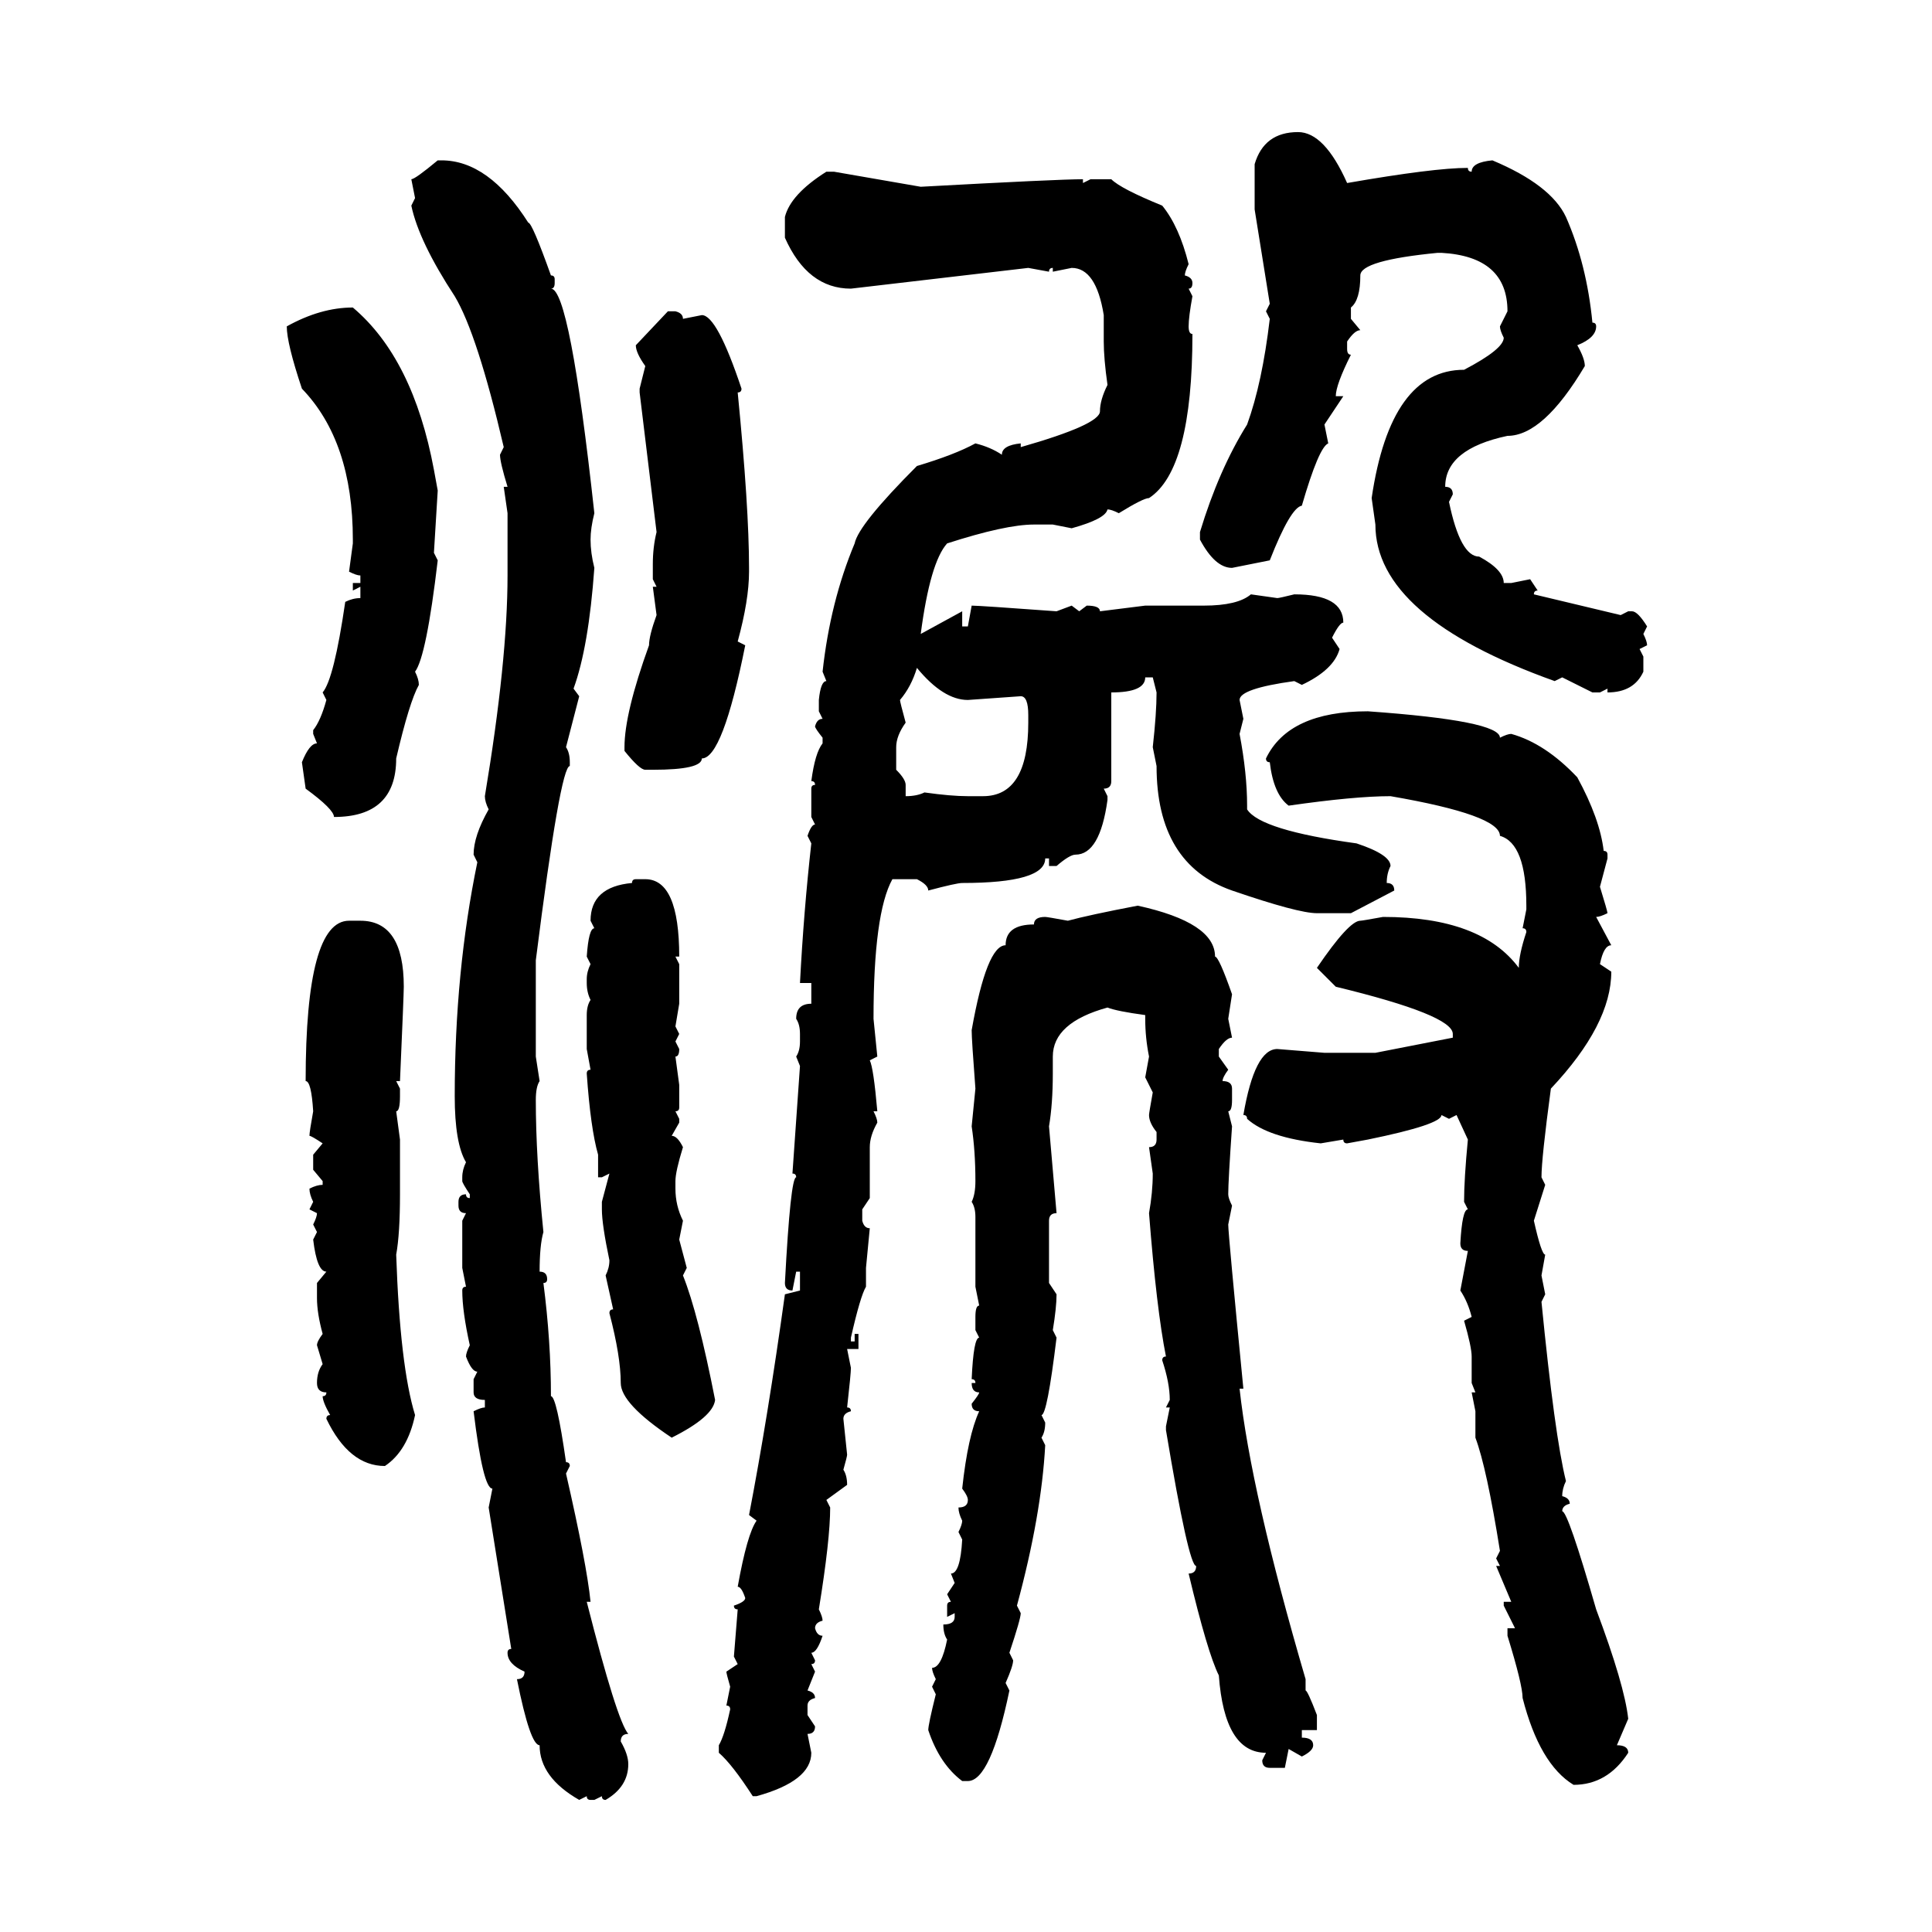 <svg xmlns="http://www.w3.org/2000/svg" xmlns:xlink="http://www.w3.org/1999/xlink" width="300" height="300"><path d="M201.56 20.51L201.56 20.51Q205.66 20.51 209.18 28.42L209.18 28.42Q222.66 26.07 227.93 26.07L227.93 26.07Q227.93 26.66 228.52 26.66L228.52 26.66Q228.52 25.20 231.74 24.90L231.74 24.90Q240.82 28.71 243.16 33.69L243.16 33.69Q246.39 41.02 247.27 50.10L247.27 50.10Q247.85 50.10 247.85 50.68L247.85 50.68Q247.85 52.44 244.92 53.61L244.92 53.61Q246.09 55.66 246.09 56.84L246.09 56.84Q239.65 67.68 234.08 67.68L234.08 67.68Q224.41 69.73 224.41 75.59L224.41 75.59Q225.59 75.59 225.59 76.76L225.59 76.76L225 77.93Q226.76 86.43 229.69 86.43L229.69 86.43Q233.50 88.48 233.50 90.53L233.50 90.53L234.67 90.53L237.60 89.94L238.77 91.70Q238.18 91.70 238.18 92.29L238.18 92.29L251.66 95.51L252.83 94.92L253.42 94.92Q254.30 94.92 255.76 97.27L255.76 97.27L255.18 98.44Q255.76 99.61 255.76 100.20L255.76 100.20L254.59 100.78L255.18 101.95L255.18 104.30Q253.71 107.52 249.61 107.52L249.61 107.52L249.61 106.93L248.44 107.52L247.27 107.52L242.58 105.18L241.41 105.76Q213.57 95.80 213.57 81.45L213.57 81.45L212.99 77.34Q215.92 57.42 227.34 57.42L227.34 57.42Q233.50 54.20 233.50 52.44L233.50 52.44Q232.91 51.27 232.91 50.68L232.91 50.68L234.08 48.34Q234.08 39.84 223.83 39.26L223.83 39.26L223.24 39.26Q211.23 40.43 211.23 42.77L211.23 42.77Q211.23 46.58 209.77 47.75L209.77 47.75L209.77 49.51L211.23 51.27Q210.35 51.27 209.18 53.03L209.18 53.03L209.18 54.20Q209.18 55.08 209.77 55.08L209.77 55.08Q207.42 59.77 207.42 61.52L207.42 61.52L208.59 61.52L205.66 65.92L206.25 68.85Q204.79 69.43 202.15 78.52L202.15 78.52Q200.39 78.81 197.17 87.01L197.17 87.01L191.31 88.18Q188.67 88.18 186.33 83.79L186.33 83.79L186.33 82.62Q189.26 72.95 193.65 65.92L193.65 65.92Q196.00 59.47 197.17 49.51L197.17 49.51L196.58 48.34L197.17 47.17L194.82 32.52L194.82 25.49Q196.29 20.51 201.56 20.51ZM67.97 24.90L67.97 24.90L68.55 24.90Q75.88 24.90 82.03 34.57L82.03 34.57Q82.62 34.57 85.55 42.77L85.55 42.77Q86.13 42.77 86.13 43.36L86.13 43.36L86.13 43.95Q86.13 44.82 85.55 44.82L85.55 44.82Q88.48 44.82 92.29 79.69L92.29 79.69Q91.70 82.03 91.70 83.79L91.70 83.79Q91.70 85.84 92.29 88.18L92.29 88.18Q91.41 100.49 89.06 106.93L89.06 106.93L89.94 108.11L87.89 116.02Q88.48 116.89 88.48 118.36L88.48 118.36L88.48 118.95Q87.01 118.95 83.20 149.12L83.20 149.12L83.20 164.06L83.79 167.87Q83.20 168.75 83.20 170.80L83.20 170.80Q83.20 179.59 84.38 191.31L84.38 191.31Q83.79 193.36 83.79 197.46L83.79 197.46Q84.96 197.46 84.96 198.63L84.96 198.63Q84.96 199.22 84.38 199.22L84.38 199.22Q85.55 208.30 85.55 216.80L85.55 216.80Q86.43 216.80 87.89 227.05L87.89 227.05Q88.48 227.05 88.48 227.64L88.48 227.64L87.89 228.81Q91.11 242.87 91.70 248.73L91.70 248.73L91.11 248.73Q95.80 267.19 97.56 269.24L97.56 269.24Q96.39 269.24 96.39 270.41L96.39 270.41Q97.56 272.46 97.56 273.93L97.56 273.93Q97.56 277.44 94.04 279.49L94.04 279.49Q93.46 279.49 93.46 278.91L93.46 278.91L92.29 279.49L91.70 279.49Q91.11 279.49 91.11 278.91L91.11 278.91L89.94 279.49Q83.79 275.98 83.79 271.00L83.79 271.00Q82.32 271.00 80.27 260.74L80.27 260.74Q81.45 260.74 81.45 259.57L81.45 259.57Q78.81 258.40 78.81 256.64L78.81 256.64Q78.81 256.05 79.39 256.05L79.39 256.05L75.88 234.08L76.46 231.15Q75 231.15 73.54 219.14L73.54 219.14Q74.71 218.55 75.29 218.55L75.29 218.55L75.29 217.38Q73.54 217.38 73.54 216.21L73.54 216.21L73.54 214.16L74.12 212.99Q73.24 212.99 72.36 210.64L72.36 210.64Q72.36 210.06 72.95 208.89L72.95 208.89Q71.78 203.61 71.78 200.39L71.78 200.39Q71.78 199.80 72.36 199.80L72.36 199.80L71.78 196.88L71.78 189.55L72.36 188.38Q71.19 188.38 71.19 187.21L71.19 187.21L71.19 186.62Q71.19 185.45 72.36 185.45L72.36 185.45Q72.36 186.04 72.95 186.04L72.95 186.04L72.95 185.45Q71.78 183.69 71.78 183.40L71.78 183.40L71.78 182.81Q71.78 181.64 72.36 180.47L72.36 180.47Q70.61 177.54 70.61 170.21L70.61 170.21Q70.61 150.88 74.12 133.89L74.12 133.89L73.54 132.71Q73.54 129.79 75.88 125.68L75.88 125.68Q75.29 124.51 75.29 123.63L75.29 123.63Q78.81 102.54 78.81 89.36L78.81 89.36L78.81 79.69L78.22 75.59L78.81 75.59Q77.64 71.78 77.64 70.61L77.64 70.61L78.22 69.43Q74.12 51.86 70.61 46.00L70.61 46.00Q65.04 37.50 63.87 31.93L63.87 31.93L64.45 30.76L63.87 27.83Q64.45 27.83 67.97 24.90ZM128.32 26.66L128.32 26.66L129.49 26.66L142.97 29.00Q164.36 27.83 168.16 27.83L168.16 27.83L168.16 28.42L169.34 27.83L172.56 27.83Q174.02 29.30 180.47 31.93L180.47 31.93Q183.11 35.16 184.57 41.02L184.57 41.02Q183.98 42.19 183.98 42.77L183.98 42.77Q185.16 43.07 185.16 43.95L185.16 43.95Q185.16 44.82 184.57 44.82L184.57 44.82L185.16 46.00Q184.57 49.22 184.57 50.68L184.57 50.68Q184.57 51.86 185.16 51.86L185.16 51.86Q185.16 72.95 178.42 77.34L178.42 77.34Q177.54 77.34 173.73 79.69L173.73 79.69Q172.56 79.10 171.97 79.10L171.97 79.10Q171.68 80.57 166.41 82.03L166.41 82.03L163.48 81.45L160.55 81.45Q156.15 81.45 147.07 84.38L147.07 84.38Q144.43 87.30 142.97 98.44L142.97 98.44L149.41 94.92L149.41 97.27L150.29 97.27L150.88 94.04Q152.05 94.04 164.06 94.92L164.06 94.92L166.41 94.04L167.58 94.92L168.75 94.04Q170.80 94.04 170.80 94.92L170.80 94.92L177.83 94.04L186.91 94.04Q192.19 94.04 194.24 92.29L194.24 92.29L198.34 92.87Q198.63 92.87 200.98 92.29L200.98 92.29Q208.59 92.29 208.59 96.68L208.59 96.68Q208.01 96.68 206.84 99.02L206.84 99.02L208.01 100.78Q207.13 104.00 202.15 106.35L202.15 106.35L200.98 105.76Q192.48 106.93 192.48 108.69L192.48 108.69L193.07 111.62L192.48 113.96Q193.65 120.12 193.65 125.10L193.65 125.10L193.65 125.68Q195.70 128.91 210.64 130.96L210.64 130.96Q215.92 132.71 215.92 134.47L215.92 134.47Q215.33 135.64 215.33 137.11L215.33 137.11Q216.50 137.11 216.50 138.28L216.50 138.28L209.77 141.80L204.49 141.80Q201.56 141.80 191.31 138.28L191.31 138.28Q179.59 134.18 179.59 118.95L179.59 118.95L179.00 116.02Q179.59 110.74 179.59 107.52L179.59 107.52L179.00 105.18L177.83 105.18Q177.83 107.52 172.56 107.52L172.56 107.52L172.56 121.29Q172.56 122.46 171.39 122.46L171.39 122.46L171.97 123.63L171.97 124.22Q170.80 132.71 166.99 132.71L166.99 132.71Q166.11 132.71 164.06 134.47L164.06 134.47L162.89 134.47L162.89 133.30L162.30 133.30Q162.30 137.11 149.41 137.11L149.41 137.11Q148.54 137.11 144.14 138.28L144.14 138.28Q144.14 137.40 142.38 136.52L142.38 136.52L138.57 136.52Q135.64 141.80 135.64 158.20L135.64 158.20L136.23 164.06L135.06 164.65Q135.64 165.82 136.23 172.56L136.23 172.56L135.64 172.56Q136.23 173.73 136.23 174.32L136.23 174.32Q135.06 176.37 135.06 178.13L135.06 178.13L135.06 186.04L133.89 187.79L133.89 189.55Q134.18 190.72 135.06 190.72L135.06 190.72L134.47 196.88L134.47 199.80Q133.59 201.27 132.13 207.71L132.13 207.71L132.13 208.30L132.71 208.30L132.71 207.13L133.30 207.13L133.30 209.47L131.54 209.47L132.13 212.40Q132.13 213.28 131.54 218.55L131.54 218.55Q132.13 218.55 132.13 219.14L132.13 219.14Q130.96 219.43 130.96 220.31L130.96 220.31L131.54 225.88Q131.54 226.17 130.96 228.22L130.96 228.22Q131.54 229.10 131.54 230.57L131.54 230.57L128.32 232.91L128.91 234.08Q128.91 239.06 127.15 249.90L127.15 249.90Q127.73 251.07 127.73 251.66L127.73 251.66Q126.56 251.95 126.56 252.83L126.56 252.83Q126.86 254.00 127.73 254.00L127.73 254.00Q126.86 256.64 125.98 256.64L125.98 256.64L126.56 257.81Q126.56 258.40 125.98 258.40L125.98 258.40L126.56 259.57L125.39 262.50Q126.56 262.79 126.56 263.67L126.56 263.67Q125.39 263.96 125.39 264.84L125.39 264.84L125.39 266.31L126.56 268.07Q126.56 269.24 125.39 269.24L125.39 269.24L125.98 272.17Q125.98 276.56 117.48 278.91L117.48 278.91L116.89 278.91Q113.67 273.93 111.62 272.17L111.62 272.17L111.62 271.00Q112.50 269.53 113.38 265.43L113.38 265.43Q113.38 264.84 112.79 264.84L112.79 264.84L113.38 261.91Q112.79 259.86 112.79 259.57L112.79 259.57L114.55 258.40L113.96 257.23L114.55 249.90Q113.96 249.90 113.96 249.32L113.96 249.32Q115.72 248.73 115.72 248.14L115.72 248.14Q115.14 246.39 114.55 246.39L114.55 246.39Q116.02 238.18 117.48 236.13L117.48 236.13L116.31 235.25Q119.24 220.02 121.88 200.98L121.88 200.98L124.22 200.39L124.22 197.46L123.63 197.46L123.05 200.39Q121.88 200.39 121.88 199.22L121.88 199.22Q122.75 182.81 123.63 182.81L123.63 182.81Q123.63 182.23 123.05 182.23L123.05 182.23L124.22 165.53L123.63 164.06Q124.22 163.18 124.22 161.72L124.22 161.72L124.22 160.55Q124.22 159.08 123.63 158.20L123.63 158.20Q123.63 155.86 125.98 155.86L125.98 155.86L125.98 152.64L124.22 152.64Q124.80 141.50 125.98 130.96L125.98 130.96L125.39 129.79Q125.98 128.03 126.56 128.03L126.56 128.03L125.98 126.86L125.98 122.46Q125.98 121.88 126.56 121.88L126.56 121.88Q126.56 121.29 125.98 121.29L125.98 121.29Q126.56 116.89 127.73 115.43L127.73 115.43L127.73 114.55Q126.56 113.09 126.56 112.79L126.56 112.79Q126.86 111.62 127.73 111.62L127.73 111.62L127.15 110.45L127.15 108.69Q127.44 105.76 128.32 105.76L128.32 105.76L127.73 104.30Q128.91 93.46 132.71 84.38L132.71 84.38Q133.30 81.45 142.38 72.36L142.38 72.36Q148.24 70.61 151.46 68.85L151.46 68.85Q153.81 69.43 155.57 70.61L155.57 70.61Q155.57 69.14 158.50 68.85L158.50 68.85L158.50 69.43Q170.80 65.92 170.80 63.87L170.80 63.87Q170.80 62.11 171.97 59.77L171.97 59.77Q171.39 55.66 171.39 53.03L171.39 53.03L171.39 48.93Q170.21 41.60 166.41 41.60L166.41 41.60L163.48 42.19L163.48 41.60Q162.89 41.60 162.89 42.19L162.89 42.19L159.67 41.60L132.13 44.82Q125.39 44.82 121.88 36.91L121.88 36.91L121.88 33.69Q122.75 30.18 128.32 26.66ZM54.79 47.75L54.79 47.75Q64.16 55.66 67.38 72.95L67.38 72.95L67.97 76.17L67.38 85.84L67.97 87.01Q66.21 101.95 64.45 104.30L64.45 104.30Q65.04 105.47 65.04 106.35L65.04 106.35Q63.57 108.98 61.52 117.77L61.52 117.77Q61.52 126.86 51.86 126.86L51.86 126.86Q51.86 125.68 47.46 122.46L47.46 122.46L46.88 118.36Q48.05 115.43 49.22 115.43L49.22 115.43L48.63 113.96L48.63 113.38Q49.80 111.91 50.68 108.69L50.68 108.69L50.10 107.52Q51.86 105.47 53.61 93.46L53.61 93.46Q54.79 92.87 55.96 92.87L55.96 92.87L55.96 91.11L54.79 91.70L54.79 90.53L55.96 90.53L55.96 89.36Q55.37 89.36 54.20 88.77L54.20 88.77L54.79 84.38L54.79 83.79Q54.79 68.55 46.88 60.35L46.88 60.35Q44.53 53.32 44.53 50.68L44.53 50.68Q49.80 47.75 54.79 47.75ZM98.73 53.61L103.71 48.34L104.88 48.34Q106.05 48.63 106.05 49.51L106.05 49.51L108.98 48.93Q111.33 48.93 115.14 60.35L115.14 60.35Q115.14 60.94 114.55 60.94L114.55 60.94Q116.31 78.81 116.31 88.18L116.31 88.18L116.31 88.77Q116.31 93.16 114.55 99.61L114.55 99.61L115.72 100.20Q112.21 117.77 108.98 117.77L108.98 117.77Q108.98 119.53 101.37 119.53L101.37 119.53L100.20 119.53Q99.32 119.53 96.97 116.60L96.97 116.60L96.97 116.02Q96.97 110.74 100.78 100.20L100.78 100.20Q100.78 98.73 101.95 95.51L101.95 95.51L101.37 91.11L101.95 91.11L101.37 89.94L101.37 87.60Q101.37 84.96 101.95 82.62L101.95 82.62L99.32 60.94L99.32 60.35L100.20 56.84Q98.73 54.79 98.73 53.61L98.73 53.61ZM142.38 103.71L142.38 103.71Q141.50 106.64 139.75 108.69L139.75 108.69Q139.75 108.98 140.63 112.21L140.63 112.21Q139.16 114.26 139.16 116.02L139.16 116.02L139.16 119.53Q140.63 121.00 140.63 121.88L140.63 121.88L140.63 123.63Q142.38 123.63 143.55 123.05L143.55 123.05Q147.66 123.63 150.29 123.63L150.29 123.63L152.64 123.63Q159.67 123.63 159.67 112.21L159.67 112.21L159.67 111.04Q159.67 108.11 158.50 108.11L158.50 108.11L150.29 108.69Q146.48 108.69 142.38 103.71ZM212.40 110.45L212.40 110.45Q232.91 111.91 232.91 114.55L232.91 114.55Q234.08 113.96 234.67 113.96L234.67 113.96Q239.94 115.43 244.92 120.70L244.92 120.70Q248.44 127.15 249.02 132.13L249.02 132.13Q249.61 132.13 249.61 132.71L249.61 132.71L249.61 133.30L248.44 137.70Q249.61 141.50 249.61 141.80L249.61 141.80Q248.44 142.38 247.85 142.38L247.85 142.38L250.20 146.78Q249.02 146.78 248.44 149.71L248.44 149.71L250.20 150.88Q250.20 159.08 240.82 169.04L240.82 169.04Q239.36 179.88 239.36 182.81L239.36 182.81L239.94 183.98L238.18 189.55Q239.36 194.82 239.94 194.82L239.94 194.82L239.36 198.05L239.94 200.98L239.36 202.15Q241.41 222.95 243.16 229.98L243.16 229.98Q242.58 231.15 242.58 232.32L242.58 232.32Q243.75 232.62 243.75 233.50L243.75 233.50Q242.58 233.79 242.58 234.67L242.58 234.67Q243.46 234.67 247.85 249.90L247.85 249.90Q252.25 261.62 252.83 266.89L252.83 266.89L251.07 271.00Q252.83 271.00 252.83 272.17L252.83 272.17Q249.61 277.15 244.34 277.15L244.34 277.15Q239.06 273.93 236.43 263.67L236.43 263.67Q236.43 261.62 234.08 254.00L234.08 254.00L234.08 252.83L235.25 252.83L233.50 249.32L233.50 248.73L234.67 248.73L232.32 243.16L232.91 243.16L232.32 241.99L232.91 240.82Q230.86 227.93 229.10 223.24L229.10 223.24L229.10 219.14L228.52 216.21L229.10 216.21L228.52 214.75L228.52 210.64Q228.52 209.18 227.34 205.08L227.34 205.08L228.52 204.49Q227.93 202.15 226.76 200.39L226.76 200.39L227.93 194.24Q226.76 194.24 226.76 193.07L226.76 193.07Q227.05 187.79 227.93 187.79L227.93 187.79L227.34 186.62Q227.34 183.11 227.93 176.95L227.93 176.95L226.17 173.14L225 173.73L223.83 173.14Q223.83 174.61 212.40 176.95L212.40 176.95L209.18 177.54Q208.59 177.54 208.59 176.95L208.59 176.95L205.08 177.54Q196.88 176.66 193.65 173.73L193.65 173.73Q193.65 173.14 193.07 173.14L193.07 173.14Q194.82 162.89 198.34 162.89L198.34 162.89L205.66 163.48L213.57 163.48L225.59 161.13L225.59 160.55Q225.59 157.62 207.42 153.22L207.42 153.22L204.49 150.29Q209.47 142.97 211.23 142.97L211.23 142.97Q211.52 142.97 214.75 142.38L214.75 142.38Q229.98 142.38 235.84 150.29L235.84 150.29Q235.84 148.24 237.01 144.73L237.01 144.73Q237.01 144.14 236.43 144.14L236.43 144.14L237.01 141.21L237.01 140.63Q237.01 130.96 232.91 129.79L232.91 129.79Q232.91 126.56 215.92 123.63L215.92 123.63Q210.35 123.63 200.10 125.10L200.10 125.10Q197.75 123.34 197.17 118.36L197.17 118.36Q196.58 118.36 196.58 117.77L196.58 117.77Q200.10 110.45 212.40 110.45ZM98.73 136.52L98.73 136.52L100.20 136.52Q105.47 136.52 105.47 148.54L105.47 148.54L104.88 148.54L105.47 149.71L105.47 155.86L104.88 159.38L105.47 160.55L104.88 161.72L105.47 162.89Q105.47 164.06 104.88 164.06L104.88 164.06L105.47 168.46L105.47 171.97Q105.47 172.56 104.88 172.56L104.88 172.56L105.47 173.73L105.47 174.32L104.30 176.37Q105.18 176.37 106.05 178.13L106.05 178.13Q104.88 181.93 104.88 183.40L104.88 183.40L104.88 184.57Q104.88 187.21 106.05 189.55L106.05 189.55L105.47 192.48L106.64 196.88L106.05 198.05Q108.40 203.91 111.04 217.38L111.04 217.38Q110.74 220.02 104.30 223.24L104.30 223.24Q96.39 217.97 96.39 214.75L96.39 214.75Q96.39 210.64 94.63 203.91L94.63 203.91Q94.63 203.32 95.21 203.32L95.21 203.32L94.04 198.05Q94.63 196.88 94.63 195.70L94.63 195.70Q93.46 190.14 93.46 187.79L93.46 187.79L93.46 186.62L94.63 182.23L93.46 182.81L92.87 182.81L92.87 179.30Q91.70 175.20 91.11 166.70L91.11 166.70Q91.11 166.11 91.70 166.11L91.70 166.11L91.11 162.89L91.11 157.62Q91.11 156.15 91.70 155.27L91.70 155.27Q91.11 154.10 91.11 152.64L91.11 152.64L91.11 152.05Q91.11 150.88 91.70 149.71L91.70 149.71L91.11 148.54Q91.41 144.14 92.29 144.14L92.29 144.14L91.70 142.97Q91.70 137.70 98.14 137.11L98.14 137.11Q98.14 136.52 98.73 136.52ZM176.66 140.63L176.66 140.63Q188.67 143.26 188.67 148.54L188.67 148.54Q189.26 148.54 191.31 154.39L191.31 154.39L190.72 158.20L191.31 161.13Q190.43 161.13 189.26 162.89L189.26 162.89L189.26 164.06L190.72 166.11Q189.84 167.29 189.84 167.87L189.84 167.87Q191.31 167.87 191.31 169.04L191.31 169.04L191.31 170.80Q191.31 172.56 190.72 172.56L190.72 172.56L191.31 174.90Q190.72 183.40 190.72 185.45L190.72 185.45Q190.72 186.04 191.31 187.21L191.31 187.21L190.72 190.14Q190.72 191.60 193.07 215.63L193.07 215.63L192.48 215.63Q194.24 231.74 202.73 260.74L202.73 260.74L202.73 262.50Q203.03 262.50 204.49 266.31L204.49 266.31L204.49 268.65L202.15 268.65L202.15 269.82Q203.91 269.82 203.91 271.00L203.91 271.00Q203.91 271.88 202.15 272.75L202.15 272.75L200.10 271.58L199.51 274.51L197.17 274.51Q196.00 274.51 196.00 273.34L196.00 273.34L196.58 272.17Q190.14 272.17 189.26 260.16L189.26 260.16Q187.50 256.64 184.57 244.34L184.57 244.34Q185.74 244.34 185.74 243.16L185.74 243.16Q184.57 243.16 181.05 222.07L181.05 222.07L181.05 221.48L181.64 218.55L181.05 218.55L181.64 217.38Q181.64 214.75 180.47 211.23L180.47 211.23Q180.47 210.64 181.05 210.64L181.05 210.64Q179.59 203.32 178.42 188.38L178.42 188.38Q179.00 185.16 179.00 182.23L179.00 182.23L178.42 178.13Q179.59 178.13 179.59 176.95L179.59 176.95L179.59 175.78Q178.42 174.32 178.42 173.14L178.42 173.14Q178.42 172.85 179.00 169.63L179.00 169.63L177.83 167.29L178.42 164.06Q177.83 161.13 177.83 158.20L177.83 158.20L177.83 157.62Q173.44 157.03 171.97 156.45L171.97 156.45Q163.48 158.79 163.48 164.06L163.48 164.06L163.48 166.70Q163.48 171.39 162.89 174.90L162.89 174.90L164.06 188.38Q162.89 188.38 162.89 189.55L162.89 189.55L162.89 199.22L164.06 200.98Q164.06 203.03 163.48 206.54L163.48 206.54L164.06 207.71Q162.60 219.73 161.72 219.73L161.72 219.73L162.30 220.90Q162.30 222.36 161.72 223.24L161.72 223.24L162.30 224.41Q161.72 235.25 157.91 249.32L157.91 249.32L158.50 250.49Q158.50 251.37 156.74 256.64L156.74 256.64L157.32 257.81Q157.32 258.69 156.15 261.33L156.15 261.33L156.74 262.50Q153.81 276.56 150.29 276.56L150.29 276.56L149.41 276.56Q145.90 273.93 144.14 268.65L144.14 268.65Q144.14 267.77 145.31 263.09L145.31 263.09L144.73 261.91L145.31 260.74Q144.73 259.57 144.73 258.98L144.73 258.98Q146.19 258.98 147.07 254.59L147.07 254.59Q146.48 253.71 146.48 252.25L146.48 252.25Q148.24 252.25 148.24 251.07L148.24 251.07L148.24 250.49L147.07 251.07L147.07 249.32Q147.07 248.73 147.66 248.73L147.66 248.73L147.07 247.56L148.24 245.80L147.66 244.34Q149.12 244.34 149.41 239.06L149.41 239.06L148.83 237.89Q149.41 236.72 149.41 236.13L149.41 236.13Q148.83 234.96 148.83 234.08L148.83 234.08Q150.29 234.08 150.29 232.91L150.29 232.91Q150.29 232.32 149.41 231.15L149.41 231.15Q150.29 222.95 152.05 219.14L152.05 219.14Q150.88 219.14 150.88 217.97L150.88 217.97Q152.05 216.50 152.05 216.21L152.05 216.21Q150.88 216.21 150.88 214.75L150.88 214.75L151.46 214.75Q151.46 214.16 150.88 214.16L150.88 214.16Q151.17 207.71 152.05 207.71L152.05 207.71L151.46 206.54L151.46 204.49Q151.46 202.73 152.05 202.73L152.05 202.73L151.46 199.80L151.46 188.96Q151.46 187.50 150.88 186.62L150.88 186.62Q151.46 185.45 151.46 183.40L151.46 183.40Q151.46 178.71 150.88 174.90L150.88 174.90L151.46 169.04Q150.88 161.43 150.88 159.96L150.88 159.96Q153.22 146.78 156.15 146.78L156.15 146.78Q156.15 143.55 160.55 143.55L160.55 143.55Q160.55 142.38 162.30 142.38L162.30 142.38Q162.60 142.38 165.82 142.97L165.82 142.97Q169.04 142.09 176.66 140.63ZM54.20 142.97L55.96 142.97Q62.70 142.97 62.70 153.22L62.70 153.22Q62.70 154.39 62.11 167.87L62.11 167.87L61.52 167.87L62.11 169.04L62.11 170.21Q62.11 172.56 61.52 172.56L61.52 172.56L62.11 176.95L62.11 185.45Q62.11 191.60 61.52 194.82L61.52 194.82Q62.11 212.11 64.45 219.73L64.45 219.73Q63.28 225.29 59.77 227.64L59.77 227.64Q54.20 227.64 50.68 220.31L50.68 220.31Q50.68 219.73 51.27 219.73L51.27 219.73Q50.10 217.68 50.10 216.80L50.10 216.80Q50.68 216.80 50.68 216.21L50.68 216.21Q49.22 216.21 49.22 214.75L49.22 214.75Q49.22 212.99 50.10 211.82L50.10 211.82L49.22 208.89Q49.22 208.30 50.10 207.13L50.10 207.13Q49.22 203.91 49.22 201.56L49.22 201.56L49.22 199.22L50.68 197.46Q49.22 197.46 48.63 192.48L48.63 192.48L49.22 191.31L48.63 190.14Q49.22 188.96 49.22 188.38L49.22 188.38L48.05 187.79L48.63 186.62Q48.05 185.45 48.05 184.57L48.05 184.57Q49.22 183.98 50.10 183.98L50.10 183.98L50.10 183.40L48.63 181.64L48.63 179.30L50.10 177.54Q48.34 176.37 48.05 176.37L48.05 176.37Q48.05 175.78 48.63 172.56L48.63 172.56Q48.34 167.87 47.46 167.87L47.46 167.87Q47.46 142.97 54.20 142.97L54.20 142.97Z"/></svg>
